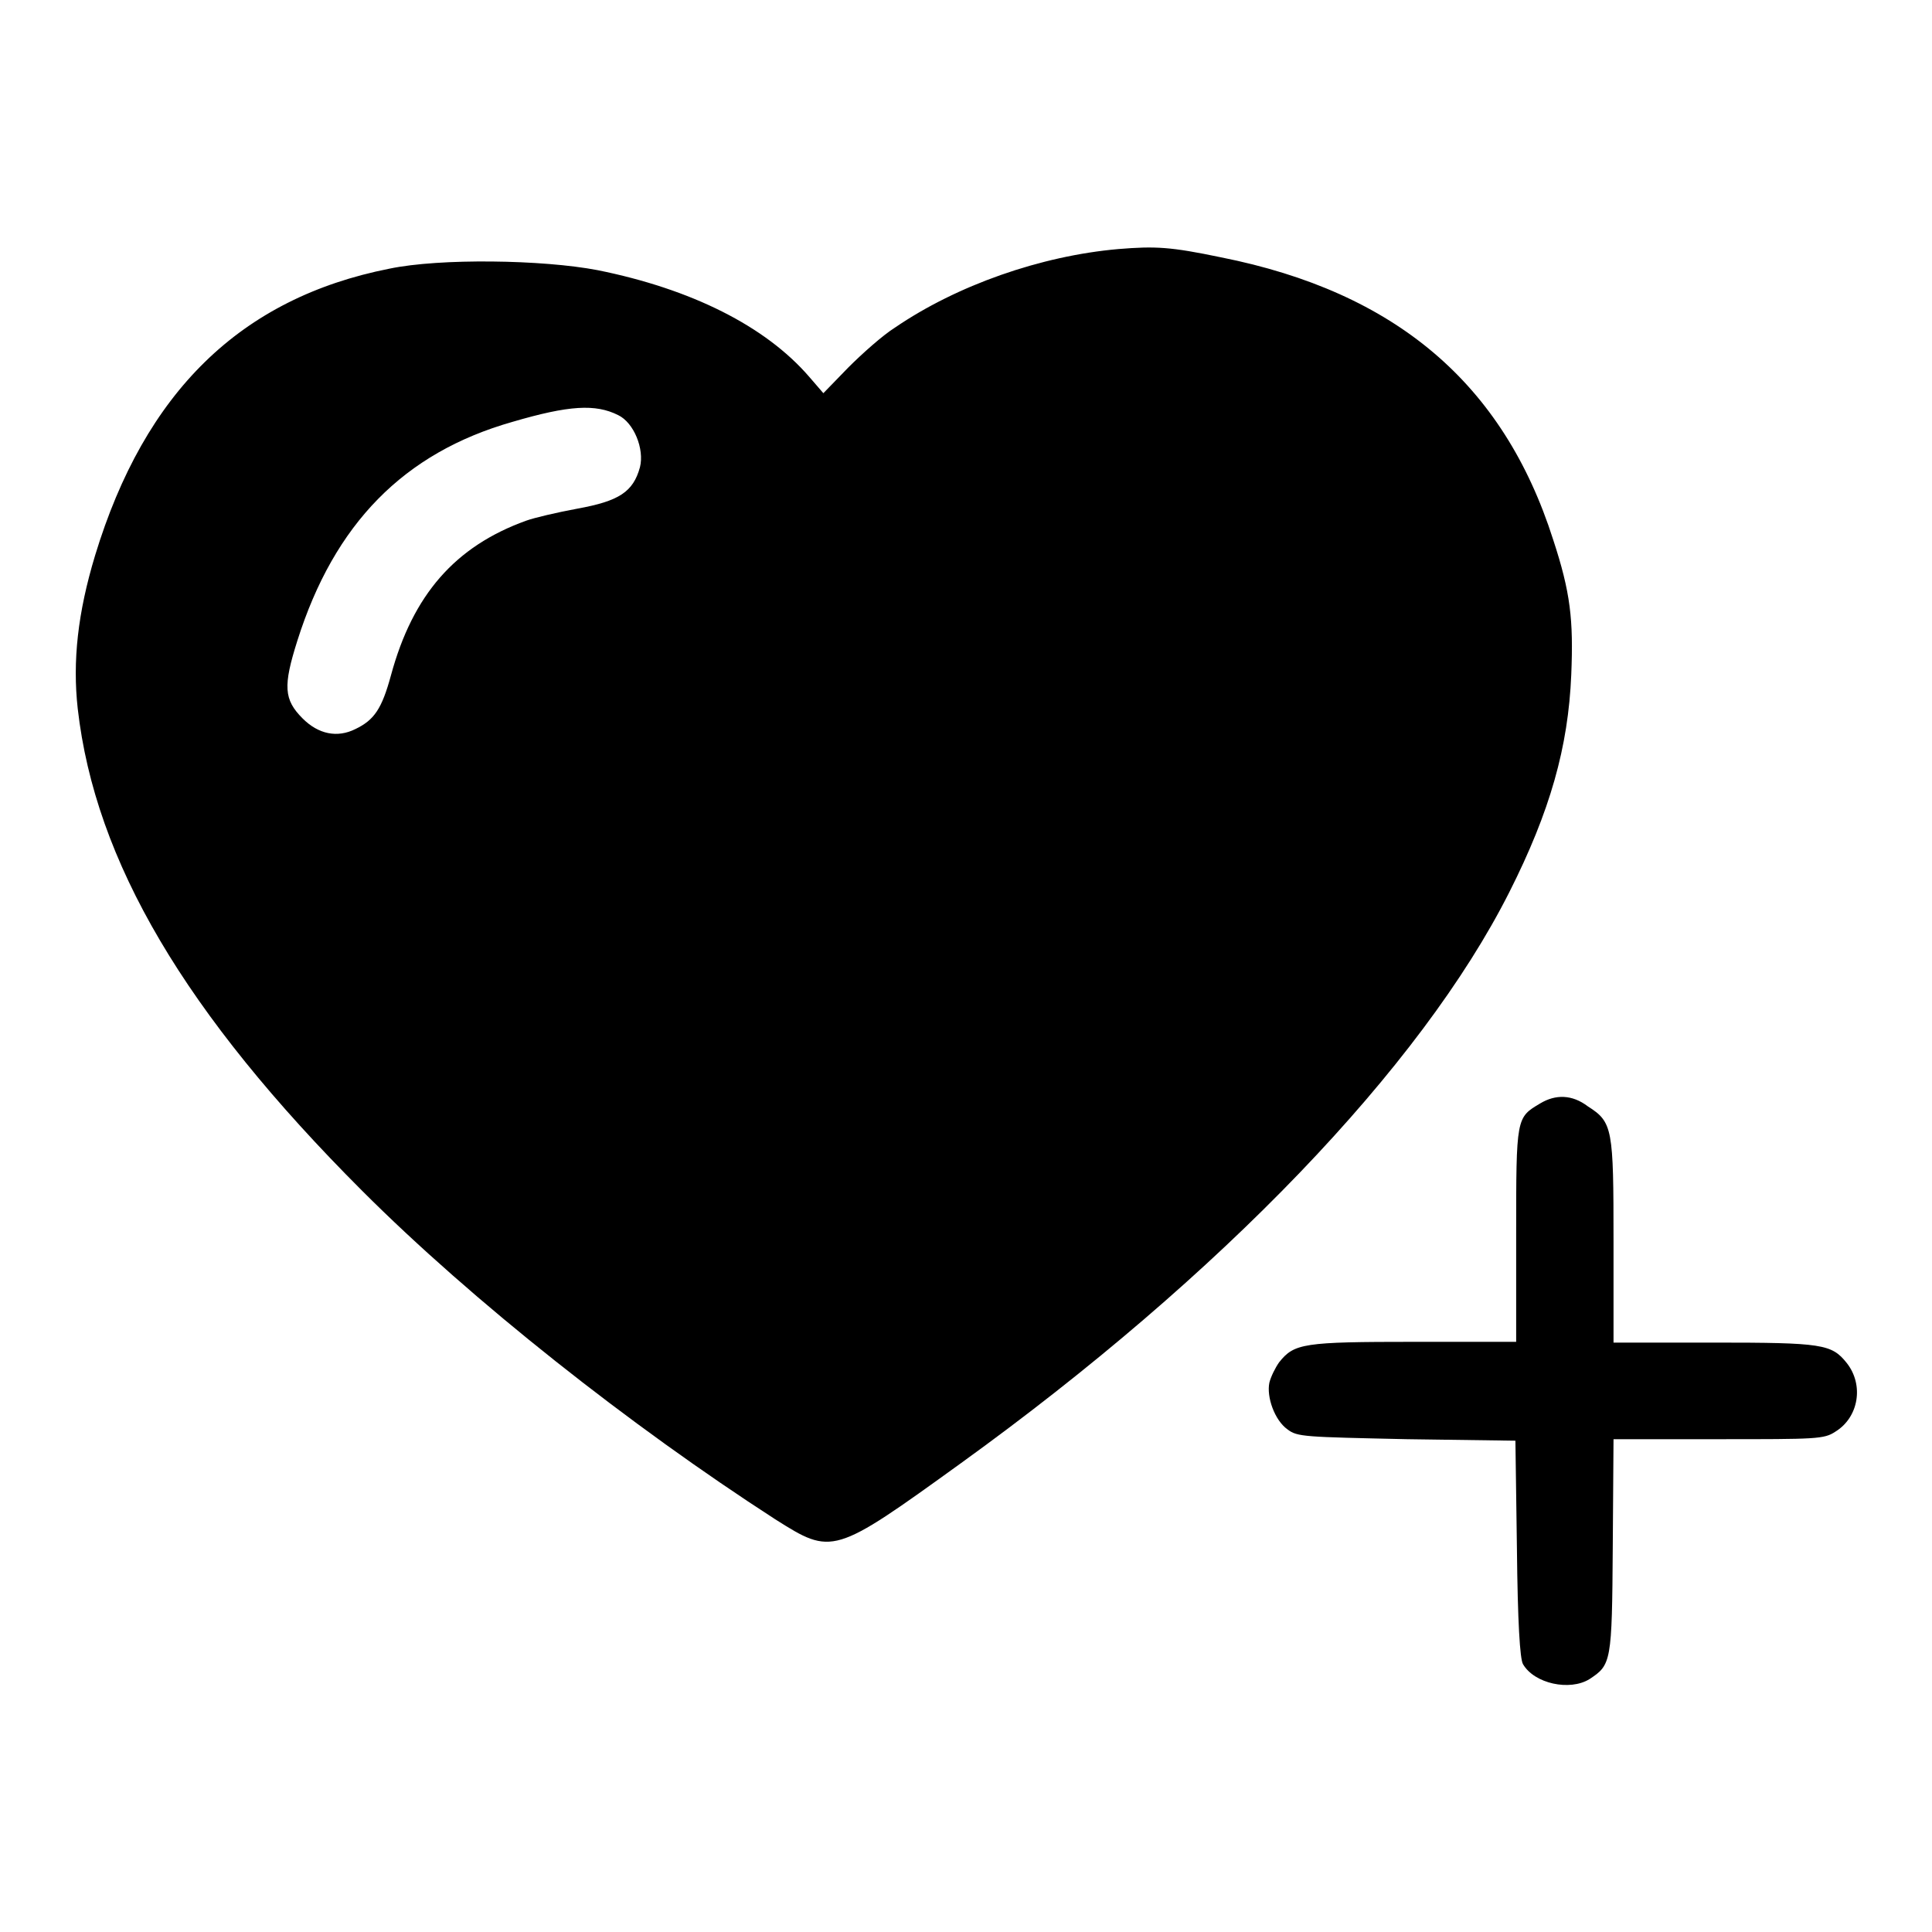 <?xml version="1.0" encoding="utf-8"?>
<!-- Svg Vector Icons : http://www.onlinewebfonts.com/icon -->
<!DOCTYPE svg PUBLIC "-//W3C//DTD SVG 1.1//EN" "http://www.w3.org/Graphics/SVG/1.1/DTD/svg11.dtd">
<svg version="1.1" xmlns="http://www.w3.org/2000/svg" xmlns:xlink="http://www.w3.org/1999/xlink" x="0px" y="0px" viewBox="0 0 256 256" enable-background="new 0 0 256 256" xml:space="preserve">
<g><g><g><path fill="#000000" d="M148.2,33c-10.3,0.9-21.4,4.8-29.6,10.4c-1.6,1-4.3,3.4-6.2,5.3l-3.3,3.4l-1.9-2.2c-5.8-6.7-15.6-11.6-28-14.1c-7.3-1.4-20.9-1.6-27.6-0.2c-19.7,3.9-32.4,16.3-39,38c-2.3,7.6-3,14-2.3,20.3c2.3,20.2,14.2,40.4,37.7,63.9c14.6,14.6,35.5,31.1,54.7,43.5c7.6,4.8,7.7,4.8,24.6-7.4c34.5-24.9,61-52.5,72.7-75.7c5.4-10.7,7.8-19.2,8.2-28.8c0.3-7.3-0.1-10.9-2.4-17.9c-6.6-20.7-20.9-32.8-44-37.4C155.1,32.7,153.1,32.6,148.2,33z M81.9,55c2.1,1,3.5,4.5,2.9,6.9c-0.9,3.3-2.8,4.5-8.3,5.5c-2.7,0.5-5.7,1.2-6.8,1.6c-9.4,3.4-15,9.8-17.9,20.5c-1.2,4.4-2.2,5.9-4.7,7.1c-2.4,1.2-4.9,0.7-7-1.4c-2.5-2.5-2.6-4.3-0.7-10.3C44.3,69.4,53.5,60,67.9,55.9C75.4,53.7,78.9,53.5,81.9,55z"/><path fill="#000000" d="M204.1,146.2c-3.2,1.9-3.2,1.8-3.2,17.4v14.2h-13.5c-14.7,0-15.9,0.2-17.9,2.7c-0.5,0.7-1.1,1.9-1.3,2.7c-0.4,1.9,0.7,5,2.4,6.2c1.3,1,2.2,1,15.8,1.3l14.4,0.2l0.2,14.3c0.1,9.8,0.4,14.6,0.8,15.3c1.5,2.6,6.2,3.6,8.8,2c2.9-1.9,3-2.2,3.1-17.6l0.1-14.2h13.9c13,0,14,0,15.5-1c3.1-1.9,3.8-6.2,1.5-9.1c-2-2.5-3.2-2.7-17.6-2.7h-13.3v-13.4c0-15-0.1-15.8-3.4-17.9C208.3,145,206.1,145,204.1,146.2z"/></g></g></g>
</svg>